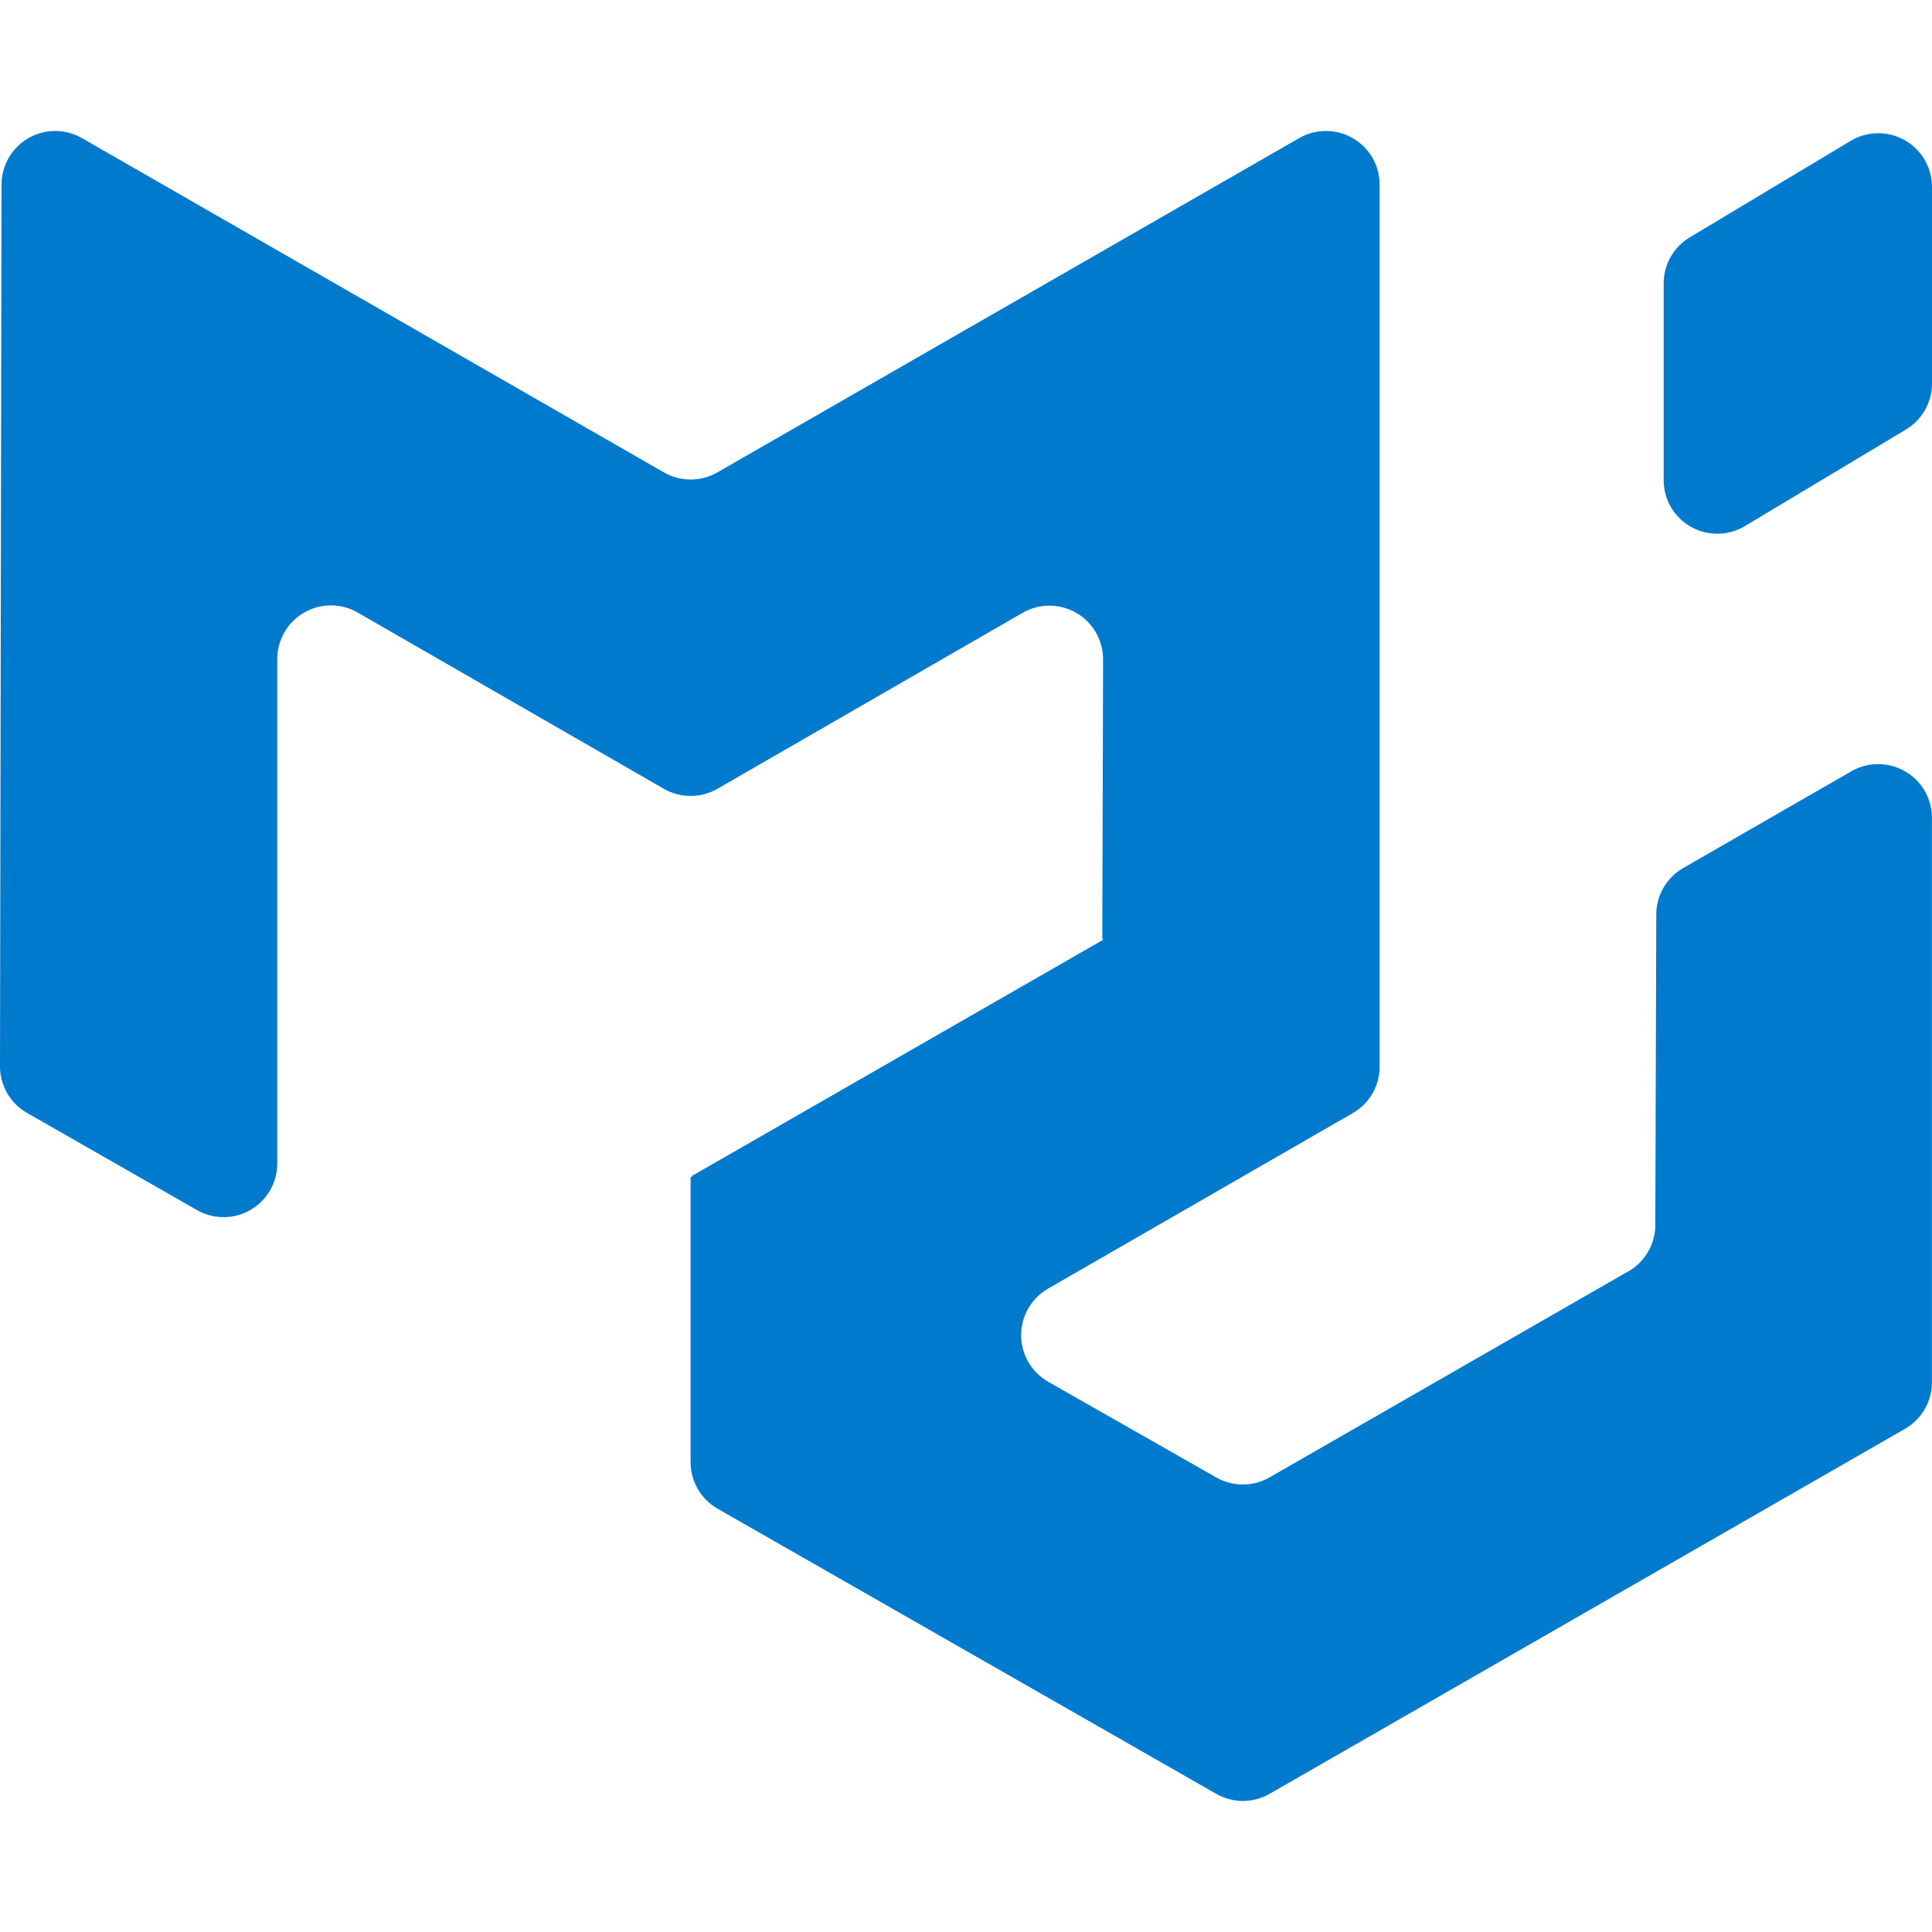 <svg width="100" height="100" viewBox="0 0 100 100" fill="none" xmlns="http://www.w3.org/2000/svg">
<g clip-path="url(#clip0_57_57)">
<path d="M84.287 65.804C84.709 65.562 85.06 65.213 85.304 64.792C85.549 64.37 85.678 63.892 85.679 63.404L85.729 47.329C85.73 46.842 85.859 46.363 86.104 45.942C86.35 45.52 86.702 45.171 87.125 44.929L95.833 39.917C96.256 39.675 96.734 39.549 97.221 39.55C97.708 39.551 98.187 39.681 98.608 39.925C99.03 40.168 99.381 40.517 99.625 40.938C99.868 41.359 99.996 41.838 99.996 42.325V71.55C99.996 72.039 99.866 72.519 99.621 72.942C99.376 73.364 99.024 73.715 98.6 73.958L65.713 92.85C65.293 93.091 64.817 93.217 64.333 93.217C63.849 93.217 63.374 93.091 62.954 92.85L37.146 78.092C36.721 77.849 36.367 77.498 36.121 77.075C35.875 76.651 35.746 76.169 35.746 75.679V60.942C35.746 60.925 35.763 60.917 35.779 60.925C35.796 60.933 35.812 60.925 35.812 60.904V60.888C35.812 60.875 35.821 60.867 35.829 60.858L57.087 48.65C57.104 48.638 57.096 48.608 57.075 48.608C57.072 48.608 57.069 48.608 57.066 48.606C57.063 48.605 57.06 48.603 57.058 48.6C57.056 48.598 57.055 48.595 57.054 48.592C57.054 48.589 57.054 48.586 57.054 48.583L57.096 34.138C57.098 33.648 56.971 33.167 56.727 32.743C56.483 32.318 56.132 31.966 55.708 31.721C55.286 31.477 54.807 31.349 54.319 31.349C53.831 31.349 53.352 31.477 52.929 31.721L37.133 40.829C36.712 41.072 36.234 41.199 35.748 41.199C35.262 41.199 34.784 41.072 34.362 40.829L18.512 31.704C18.09 31.462 17.612 31.335 17.125 31.335C16.639 31.336 16.161 31.465 15.739 31.708C15.318 31.951 14.968 32.301 14.724 32.722C14.48 33.144 14.351 33.622 14.35 34.108V60.221C14.35 60.708 14.223 61.186 13.98 61.608C13.737 62.03 13.388 62.38 12.967 62.625C12.546 62.869 12.069 62.998 11.583 63C11.097 63.001 10.618 62.875 10.196 62.633L1.4 57.604C0.975 57.361 0.621 57.011 0.375 56.587C0.128 56.162 -0.001 55.679 6.0648e-06 55.188L0.079 9.55C0.081 9.064 0.21 8.587 0.453 8.166C0.697 7.745 1.046 7.396 1.467 7.153C1.888 6.909 2.365 6.781 2.851 6.779C3.338 6.778 3.815 6.905 4.238 7.146L34.362 24.45C34.784 24.692 35.262 24.82 35.748 24.82C36.234 24.82 36.712 24.692 37.133 24.45L67.25 7.146C67.672 6.904 68.151 6.778 68.638 6.779C69.125 6.78 69.603 6.909 70.025 7.154C70.447 7.398 70.798 7.749 71.042 8.171C71.283 8.593 71.41 9.072 71.408 9.558V55.208C71.408 55.696 71.283 56.175 71.037 56.6C70.793 57.023 70.44 57.373 70.017 57.617L54.246 66.7C53.822 66.944 53.469 67.297 53.225 67.721C52.981 68.144 52.853 68.624 52.854 69.112C52.855 69.601 52.984 70.081 53.229 70.504C53.476 70.928 53.831 71.279 54.258 71.521L62.958 76.475C63.378 76.713 63.851 76.837 64.333 76.838C64.819 76.837 65.296 76.709 65.717 76.467L84.287 65.8V65.804ZM86.112 24.854C86.112 25.344 86.241 25.826 86.487 26.25C86.736 26.674 87.092 27.025 87.521 27.267C87.948 27.508 88.431 27.632 88.921 27.626C89.412 27.62 89.891 27.485 90.312 27.233L98.65 22.233C99.061 21.987 99.401 21.638 99.638 21.221C99.875 20.803 100 20.331 100 19.85V9.667C99.999 9.176 99.868 8.694 99.621 8.271C99.373 7.847 99.017 7.497 98.59 7.255C98.162 7.014 97.678 6.89 97.188 6.896C96.697 6.901 96.217 7.036 95.796 7.288L87.463 12.287C87.05 12.534 86.708 12.882 86.471 13.3C86.235 13.718 86.112 14.191 86.112 14.671V24.854Z" fill="#007ACC"/>
</g>
<defs>
<clipPath id="clip0_57_57">
<rect width="100" height="100" fill="white"/>
</clipPath>
</defs>
</svg>
